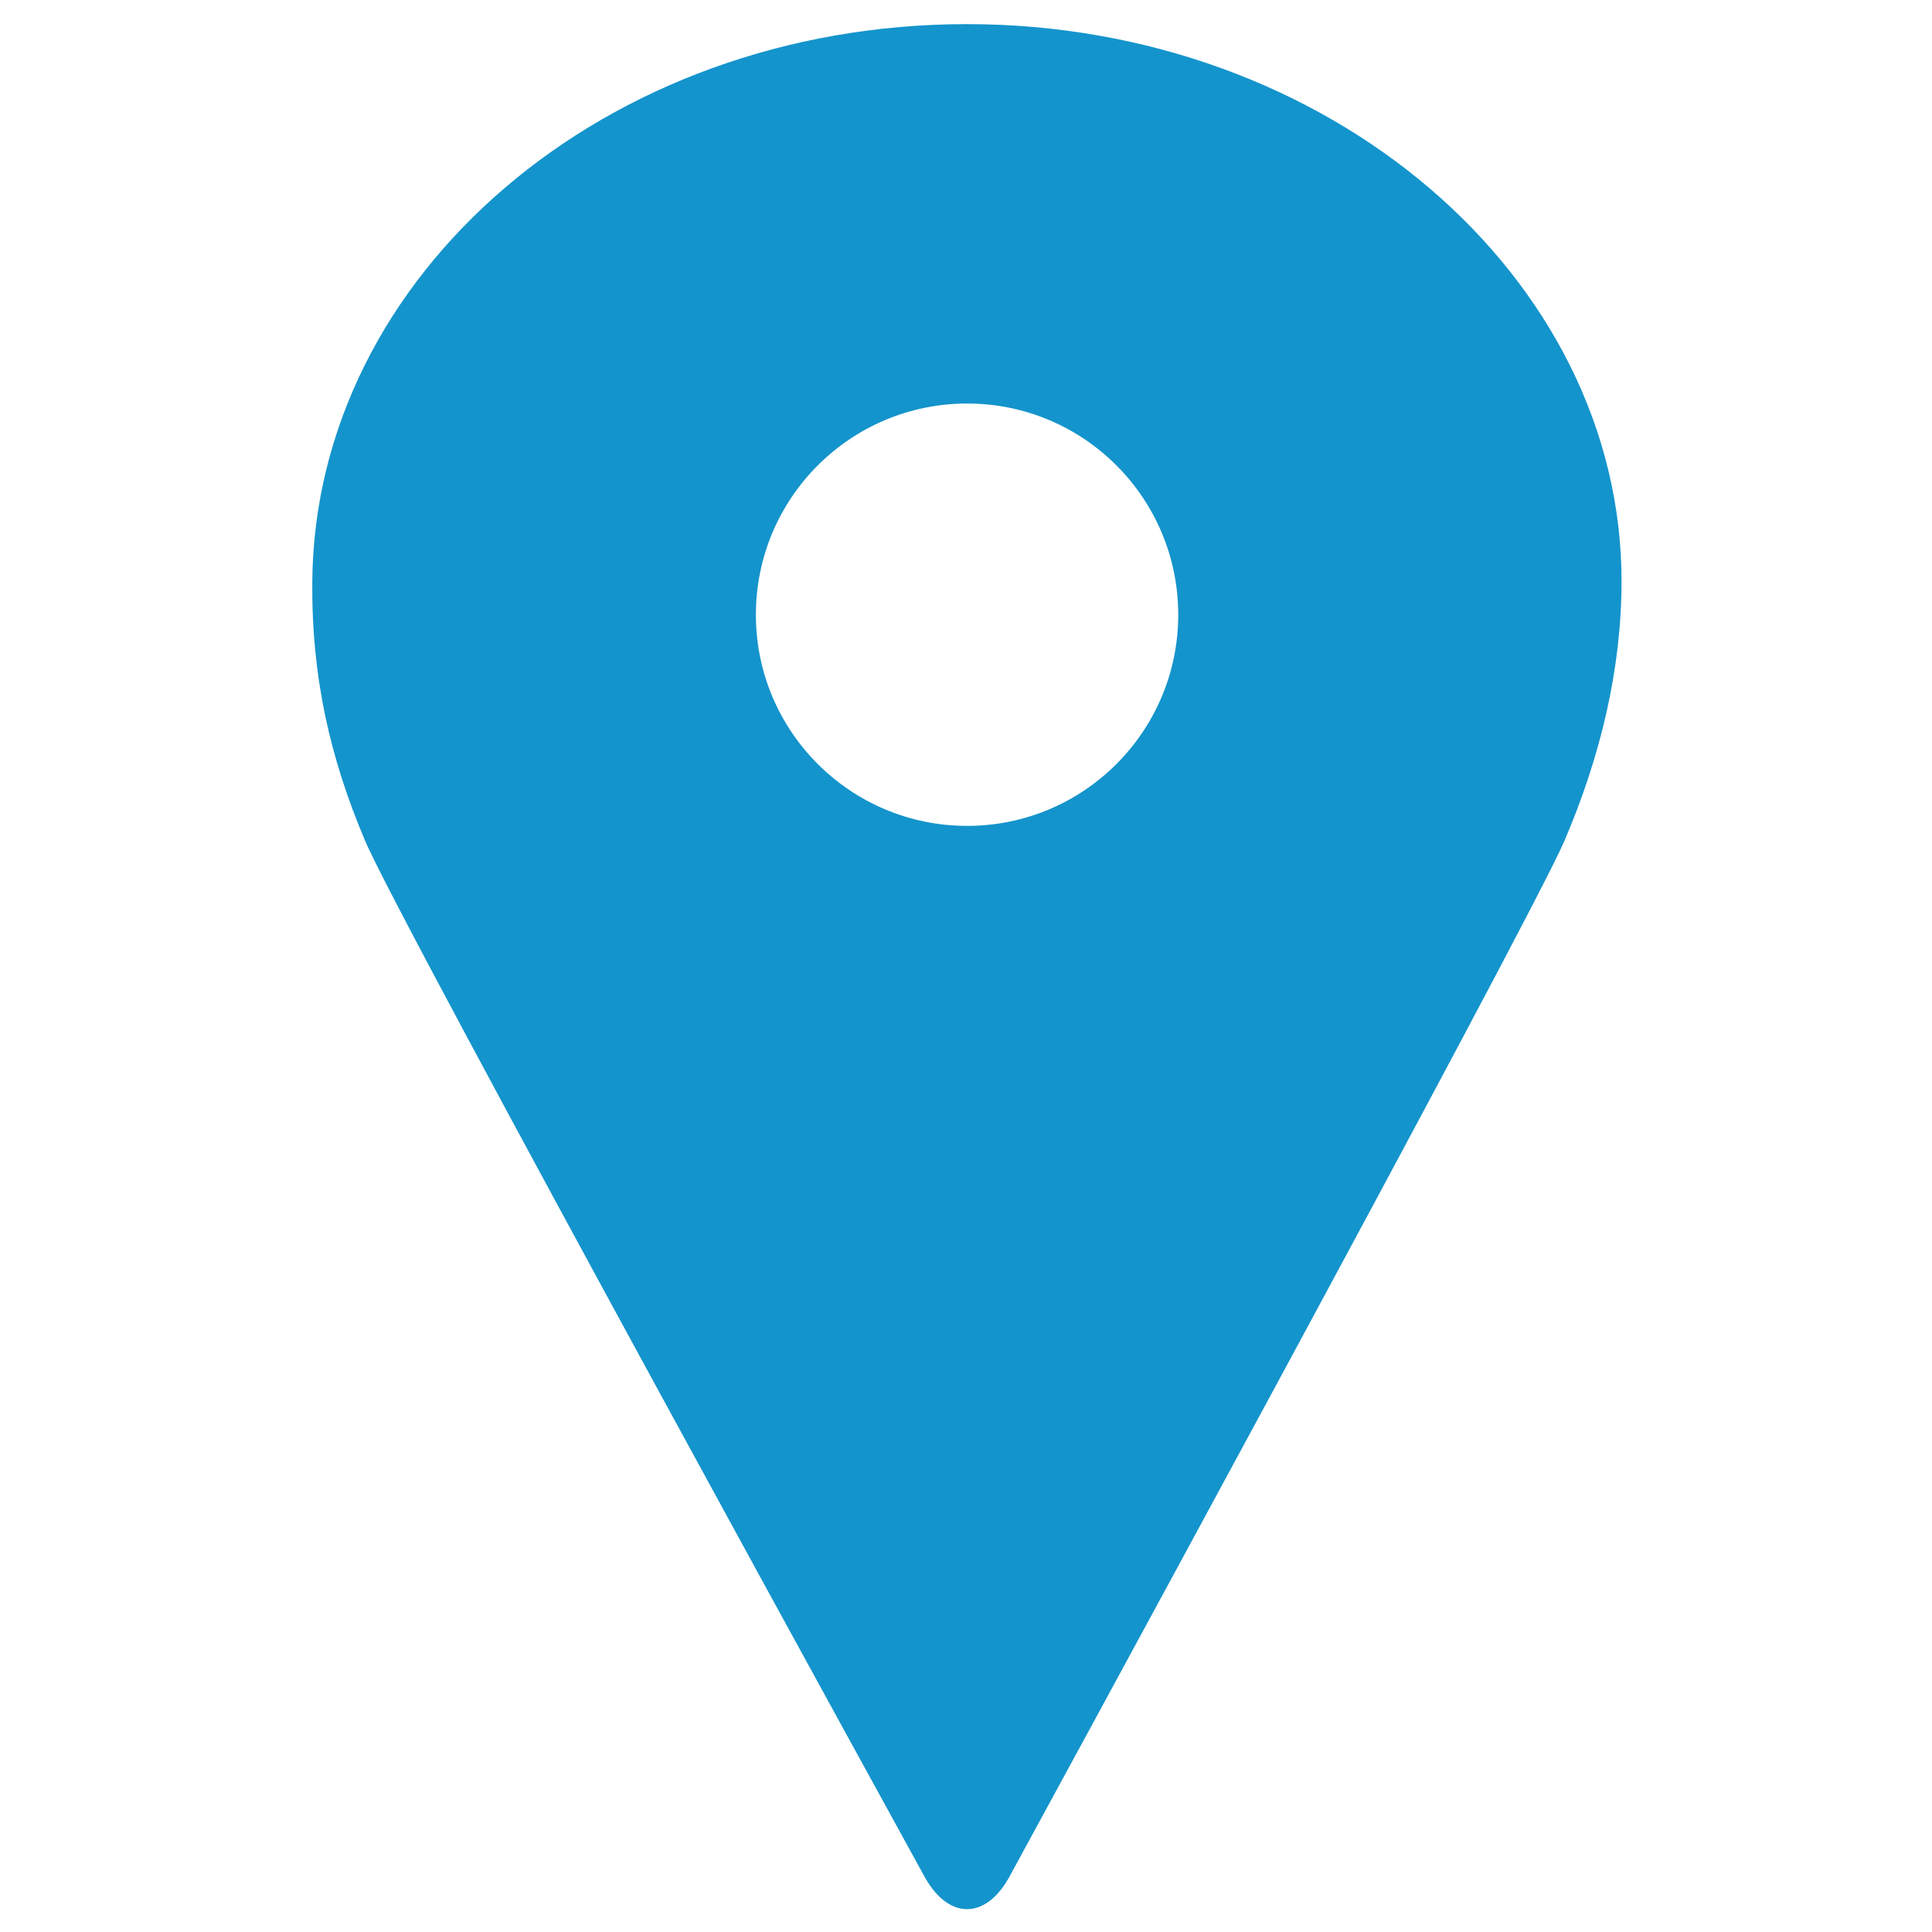 <?xml version="1.0" encoding="UTF-8" standalone="no"?>
<!-- Created with Inkscape (http://www.inkscape.org/) -->

<svg
   xmlns:dc="http://purl.org/dc/elements/1.1/"
   xmlns:cc="http://creativecommons.org/ns#"
   xmlns:rdf="http://www.w3.org/1999/02/22-rdf-syntax-ns#"
   xmlns:svg="http://www.w3.org/2000/svg"
   xmlns="http://www.w3.org/2000/svg"
   xmlns:sodipodi="http://sodipodi.sourceforge.net/DTD/sodipodi-0.dtd"
   xmlns:inkscape="http://www.inkscape.org/namespaces/inkscape"
   id="svg4056"
   version="1.1"
   inkscape:version="0.48.3.1 r9886"
   width="48"
   height="48"
   xml:space="preserve"
   sodipodi:docname="mobile_icon.svg"><defs
     id="defs4060" /><sodipodi:namedview
     pagecolor="#ffffff"
     bordercolor="#666666"
     borderopacity="1"
     objecttolerance="10"
     gridtolerance="10"
     guidetolerance="10"
     inkscape:pageopacity="0"
     inkscape:pageshadow="2"
     inkscape:window-width="1920"
     inkscape:window-height="1020"
     id="namedview4058"
     showgrid="false"
     inkscape:zoom="17.25"
     inkscape:cx="12.57971"
     inkscape:cy="24"
     inkscape:window-x="-2"
     inkscape:window-y="-3"
     inkscape:window-maximized="1"
     inkscape:current-layer="g4064" /><g
     id="g4064"
     inkscape:groupmode="layer"
     inkscape:label="mobile_icon"
     transform="matrix(1.25,0,0,-1.25,0,48)"><path
       id="path5742"
       transform="matrix(2.835,0,0,-2.835,-1094.048,648.968)"
       style="color:#000000;fill:#1494cc;fill-opacity:1;stroke:none;stroke-width:4.9;marker:none;visibility:visible;display:inline;overflow:visible;enable-background:accumulate"
       d="m 394.168,219.678 c 0,0.818 -0.663,1.48 -1.48,1.48 -0.818,0 -1.481,-0.663 -1.481,-1.48 0,-0.818 0.663,-1.481 1.481,-1.481 0.818,0 1.48,0.663 1.48,1.481 z m -1.481,-4.141 c -2.538,0 -4.571,1.758 -4.59,3.906 -0.006,0.673 0.125,1.24 0.37,1.819 0.242,0.573 3.912,7.244 3.912,7.244 0.171,0.329 0.446,0.329 0.616,0 0,0 3.633,-6.665 3.881,-7.244 0.252,-0.589 0.4,-1.204 0.4,-1.819 0,-2.133 -2.052,-3.906 -4.59,-3.906 z" /></g></svg>